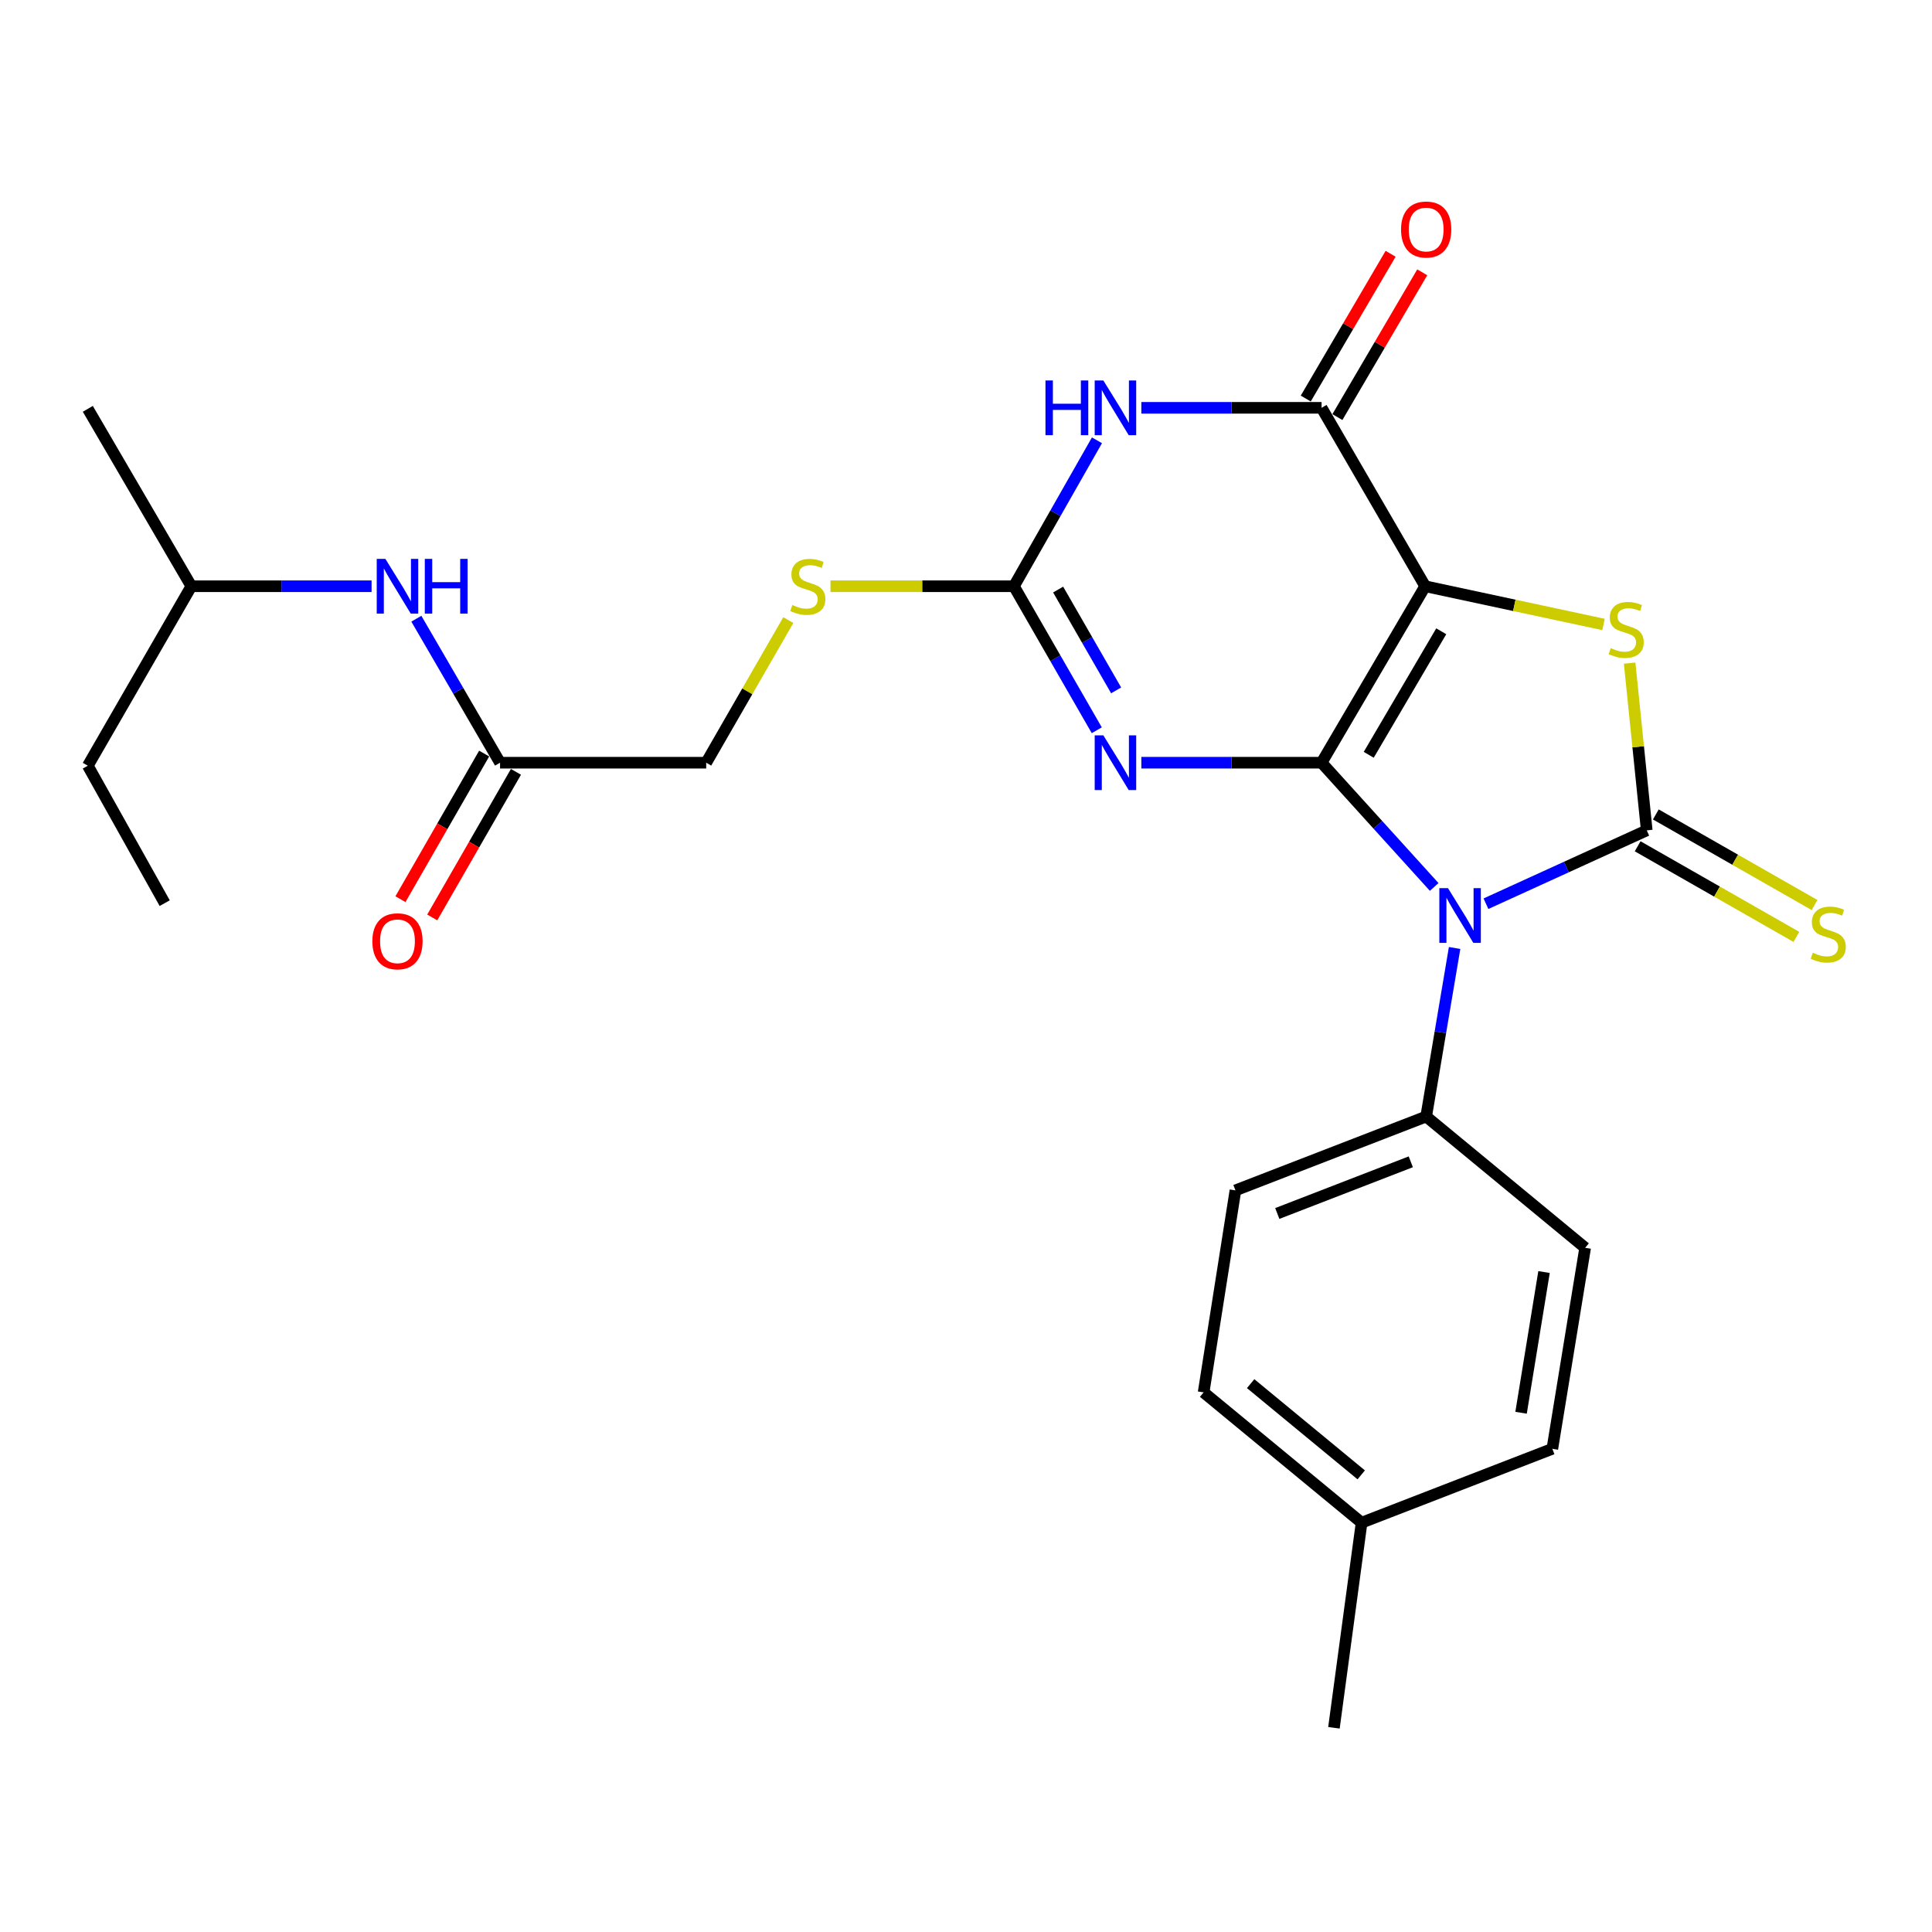 <?xml version='1.0' encoding='iso-8859-1'?>
<svg version='1.1' baseProfile='full'
              xmlns='http://www.w3.org/2000/svg'
                      xmlns:rdkit='http://www.rdkit.org/xml'
                      xmlns:xlink='http://www.w3.org/1999/xlink'
                  xml:space='preserve'
width='1000px' height='1000px' viewBox='0 0 1000 1000'>
<!-- END OF HEADER -->
<rect style='opacity:1.0;fill:#FFFFFF;stroke:none' width='1000' height='1000' x='0' y='0'> </rect>
<path class='bond-0' d='M 684.044,394.777 L 737.664,303.438' style='fill:none;fill-rule:evenodd;stroke:#000000;stroke-width:6px;stroke-linecap:butt;stroke-linejoin:miter;stroke-opacity:1' />
<path class='bond-0' d='M 708.455,390.685 L 745.989,326.748' style='fill:none;fill-rule:evenodd;stroke:#000000;stroke-width:6px;stroke-linecap:butt;stroke-linejoin:miter;stroke-opacity:1' />
<path class='bond-1' d='M 684.044,394.777 L 713.186,426.928' style='fill:none;fill-rule:evenodd;stroke:#000000;stroke-width:6px;stroke-linecap:butt;stroke-linejoin:miter;stroke-opacity:1' />
<path class='bond-1' d='M 713.186,426.928 L 742.329,459.079' style='fill:none;fill-rule:evenodd;stroke:#0000FF;stroke-width:6px;stroke-linecap:butt;stroke-linejoin:miter;stroke-opacity:1' />
<path class='bond-3' d='M 684.044,394.777 L 637.402,394.777' style='fill:none;fill-rule:evenodd;stroke:#000000;stroke-width:6px;stroke-linecap:butt;stroke-linejoin:miter;stroke-opacity:1' />
<path class='bond-3' d='M 637.402,394.777 L 590.76,394.777' style='fill:none;fill-rule:evenodd;stroke:#0000FF;stroke-width:6px;stroke-linecap:butt;stroke-linejoin:miter;stroke-opacity:1' />
<path class='bond-4' d='M 737.664,303.438 L 783.816,313.331' style='fill:none;fill-rule:evenodd;stroke:#000000;stroke-width:6px;stroke-linecap:butt;stroke-linejoin:miter;stroke-opacity:1' />
<path class='bond-4' d='M 783.816,313.331 L 829.969,323.224' style='fill:none;fill-rule:evenodd;stroke:#CCCC00;stroke-width:6px;stroke-linecap:butt;stroke-linejoin:miter;stroke-opacity:1' />
<path class='bond-5' d='M 737.664,303.438 L 684.044,211.087' style='fill:none;fill-rule:evenodd;stroke:#000000;stroke-width:6px;stroke-linecap:butt;stroke-linejoin:miter;stroke-opacity:1' />
<path class='bond-2' d='M 769.132,467.761 L 810.74,448.779' style='fill:none;fill-rule:evenodd;stroke:#0000FF;stroke-width:6px;stroke-linecap:butt;stroke-linejoin:miter;stroke-opacity:1' />
<path class='bond-2' d='M 810.74,448.779 L 852.349,429.796' style='fill:none;fill-rule:evenodd;stroke:#000000;stroke-width:6px;stroke-linecap:butt;stroke-linejoin:miter;stroke-opacity:1' />
<path class='bond-8' d='M 752.903,490.67 L 745.542,534.294' style='fill:none;fill-rule:evenodd;stroke:#0000FF;stroke-width:6px;stroke-linecap:butt;stroke-linejoin:miter;stroke-opacity:1' />
<path class='bond-8' d='M 745.542,534.294 L 738.181,577.918' style='fill:none;fill-rule:evenodd;stroke:#000000;stroke-width:6px;stroke-linecap:butt;stroke-linejoin:miter;stroke-opacity:1' />
<path class='bond-9' d='M 847.644,438.038 L 888.724,461.485' style='fill:none;fill-rule:evenodd;stroke:#000000;stroke-width:6px;stroke-linecap:butt;stroke-linejoin:miter;stroke-opacity:1' />
<path class='bond-9' d='M 888.724,461.485 L 929.803,484.932' style='fill:none;fill-rule:evenodd;stroke:#CCCC00;stroke-width:6px;stroke-linecap:butt;stroke-linejoin:miter;stroke-opacity:1' />
<path class='bond-9' d='M 857.053,421.553 L 898.132,445' style='fill:none;fill-rule:evenodd;stroke:#000000;stroke-width:6px;stroke-linecap:butt;stroke-linejoin:miter;stroke-opacity:1' />
<path class='bond-9' d='M 898.132,445 L 939.212,468.447' style='fill:none;fill-rule:evenodd;stroke:#CCCC00;stroke-width:6px;stroke-linecap:butt;stroke-linejoin:miter;stroke-opacity:1' />
<path class='bond-26' d='M 852.349,429.796 L 847.923,386.515' style='fill:none;fill-rule:evenodd;stroke:#000000;stroke-width:6px;stroke-linecap:butt;stroke-linejoin:miter;stroke-opacity:1' />
<path class='bond-26' d='M 847.923,386.515 L 843.498,343.235' style='fill:none;fill-rule:evenodd;stroke:#CCCC00;stroke-width:6px;stroke-linecap:butt;stroke-linejoin:miter;stroke-opacity:1' />
<path class='bond-7' d='M 567.691,377.982 L 546.249,340.71' style='fill:none;fill-rule:evenodd;stroke:#0000FF;stroke-width:6px;stroke-linecap:butt;stroke-linejoin:miter;stroke-opacity:1' />
<path class='bond-7' d='M 546.249,340.71 L 524.808,303.438' style='fill:none;fill-rule:evenodd;stroke:#000000;stroke-width:6px;stroke-linecap:butt;stroke-linejoin:miter;stroke-opacity:1' />
<path class='bond-7' d='M 577.711,357.336 L 562.702,331.245' style='fill:none;fill-rule:evenodd;stroke:#0000FF;stroke-width:6px;stroke-linecap:butt;stroke-linejoin:miter;stroke-opacity:1' />
<path class='bond-7' d='M 562.702,331.245 L 547.693,305.155' style='fill:none;fill-rule:evenodd;stroke:#000000;stroke-width:6px;stroke-linecap:butt;stroke-linejoin:miter;stroke-opacity:1' />
<path class='bond-12' d='M 692.232,215.886 L 714.19,178.418' style='fill:none;fill-rule:evenodd;stroke:#000000;stroke-width:6px;stroke-linecap:butt;stroke-linejoin:miter;stroke-opacity:1' />
<path class='bond-12' d='M 714.19,178.418 L 736.149,140.951' style='fill:none;fill-rule:evenodd;stroke:#FF0000;stroke-width:6px;stroke-linecap:butt;stroke-linejoin:miter;stroke-opacity:1' />
<path class='bond-12' d='M 675.856,206.289 L 697.815,168.821' style='fill:none;fill-rule:evenodd;stroke:#000000;stroke-width:6px;stroke-linecap:butt;stroke-linejoin:miter;stroke-opacity:1' />
<path class='bond-12' d='M 697.815,168.821 L 719.774,131.353' style='fill:none;fill-rule:evenodd;stroke:#FF0000;stroke-width:6px;stroke-linecap:butt;stroke-linejoin:miter;stroke-opacity:1' />
<path class='bond-27' d='M 684.044,211.087 L 637.402,211.087' style='fill:none;fill-rule:evenodd;stroke:#000000;stroke-width:6px;stroke-linecap:butt;stroke-linejoin:miter;stroke-opacity:1' />
<path class='bond-27' d='M 637.402,211.087 L 590.76,211.087' style='fill:none;fill-rule:evenodd;stroke:#0000FF;stroke-width:6px;stroke-linecap:butt;stroke-linejoin:miter;stroke-opacity:1' />
<path class='bond-6' d='M 567.784,227.903 L 546.296,265.671' style='fill:none;fill-rule:evenodd;stroke:#0000FF;stroke-width:6px;stroke-linecap:butt;stroke-linejoin:miter;stroke-opacity:1' />
<path class='bond-6' d='M 546.296,265.671 L 524.808,303.438' style='fill:none;fill-rule:evenodd;stroke:#000000;stroke-width:6px;stroke-linecap:butt;stroke-linejoin:miter;stroke-opacity:1' />
<path class='bond-11' d='M 524.808,303.438 L 477.336,303.438' style='fill:none;fill-rule:evenodd;stroke:#000000;stroke-width:6px;stroke-linecap:butt;stroke-linejoin:miter;stroke-opacity:1' />
<path class='bond-11' d='M 477.336,303.438 L 429.863,303.438' style='fill:none;fill-rule:evenodd;stroke:#CCCC00;stroke-width:6px;stroke-linecap:butt;stroke-linejoin:miter;stroke-opacity:1' />
<path class='bond-15' d='M 738.181,577.918 L 639.461,616.132' style='fill:none;fill-rule:evenodd;stroke:#000000;stroke-width:6px;stroke-linecap:butt;stroke-linejoin:miter;stroke-opacity:1' />
<path class='bond-15' d='M 730.225,601.35 L 661.121,628.1' style='fill:none;fill-rule:evenodd;stroke:#000000;stroke-width:6px;stroke-linecap:butt;stroke-linejoin:miter;stroke-opacity:1' />
<path class='bond-16' d='M 738.181,577.918 L 820.472,645.857' style='fill:none;fill-rule:evenodd;stroke:#000000;stroke-width:6px;stroke-linecap:butt;stroke-linejoin:miter;stroke-opacity:1' />
<path class='bond-10' d='M 258.827,394.777 L 365.53,394.777' style='fill:none;fill-rule:evenodd;stroke:#000000;stroke-width:6px;stroke-linecap:butt;stroke-linejoin:miter;stroke-opacity:1' />
<path class='bond-13' d='M 258.827,394.777 L 237.164,357.508' style='fill:none;fill-rule:evenodd;stroke:#000000;stroke-width:6px;stroke-linecap:butt;stroke-linejoin:miter;stroke-opacity:1' />
<path class='bond-13' d='M 237.164,357.508 L 215.501,320.239' style='fill:none;fill-rule:evenodd;stroke:#0000FF;stroke-width:6px;stroke-linecap:butt;stroke-linejoin:miter;stroke-opacity:1' />
<path class='bond-14' d='M 250.6,390.046 L 228.935,427.73' style='fill:none;fill-rule:evenodd;stroke:#000000;stroke-width:6px;stroke-linecap:butt;stroke-linejoin:miter;stroke-opacity:1' />
<path class='bond-14' d='M 228.935,427.73 L 207.271,465.414' style='fill:none;fill-rule:evenodd;stroke:#FF0000;stroke-width:6px;stroke-linecap:butt;stroke-linejoin:miter;stroke-opacity:1' />
<path class='bond-14' d='M 267.055,399.507 L 245.39,437.19' style='fill:none;fill-rule:evenodd;stroke:#000000;stroke-width:6px;stroke-linecap:butt;stroke-linejoin:miter;stroke-opacity:1' />
<path class='bond-14' d='M 245.39,437.19 L 223.726,474.874' style='fill:none;fill-rule:evenodd;stroke:#FF0000;stroke-width:6px;stroke-linecap:butt;stroke-linejoin:miter;stroke-opacity:1' />
<path class='bond-17' d='M 408.032,320.953 L 386.781,357.865' style='fill:none;fill-rule:evenodd;stroke:#CCCC00;stroke-width:6px;stroke-linecap:butt;stroke-linejoin:miter;stroke-opacity:1' />
<path class='bond-17' d='M 386.781,357.865 L 365.53,394.777' style='fill:none;fill-rule:evenodd;stroke:#000000;stroke-width:6px;stroke-linecap:butt;stroke-linejoin:miter;stroke-opacity:1' />
<path class='bond-21' d='M 192.327,303.438 L 145.685,303.438' style='fill:none;fill-rule:evenodd;stroke:#0000FF;stroke-width:6px;stroke-linecap:butt;stroke-linejoin:miter;stroke-opacity:1' />
<path class='bond-21' d='M 145.685,303.438 L 99.043,303.438' style='fill:none;fill-rule:evenodd;stroke:#000000;stroke-width:6px;stroke-linecap:butt;stroke-linejoin:miter;stroke-opacity:1' />
<path class='bond-19' d='M 639.461,616.132 L 622.99,720.693' style='fill:none;fill-rule:evenodd;stroke:#000000;stroke-width:6px;stroke-linecap:butt;stroke-linejoin:miter;stroke-opacity:1' />
<path class='bond-18' d='M 820.472,645.857 L 803.484,749.902' style='fill:none;fill-rule:evenodd;stroke:#000000;stroke-width:6px;stroke-linecap:butt;stroke-linejoin:miter;stroke-opacity:1' />
<path class='bond-18' d='M 799.191,658.406 L 787.3,731.237' style='fill:none;fill-rule:evenodd;stroke:#000000;stroke-width:6px;stroke-linecap:butt;stroke-linejoin:miter;stroke-opacity:1' />
<path class='bond-20' d='M 803.484,749.902 L 704.754,788.148' style='fill:none;fill-rule:evenodd;stroke:#000000;stroke-width:6px;stroke-linecap:butt;stroke-linejoin:miter;stroke-opacity:1' />
<path class='bond-28' d='M 622.99,720.693 L 704.754,788.148' style='fill:none;fill-rule:evenodd;stroke:#000000;stroke-width:6px;stroke-linecap:butt;stroke-linejoin:miter;stroke-opacity:1' />
<path class='bond-28' d='M 647.333,716.17 L 704.568,763.389' style='fill:none;fill-rule:evenodd;stroke:#000000;stroke-width:6px;stroke-linecap:butt;stroke-linejoin:miter;stroke-opacity:1' />
<path class='bond-22' d='M 704.754,788.148 L 690.445,894.302' style='fill:none;fill-rule:evenodd;stroke:#000000;stroke-width:6px;stroke-linecap:butt;stroke-linejoin:miter;stroke-opacity:1' />
<path class='bond-23' d='M 99.043,303.438 L 45.455,396.337' style='fill:none;fill-rule:evenodd;stroke:#000000;stroke-width:6px;stroke-linecap:butt;stroke-linejoin:miter;stroke-opacity:1' />
<path class='bond-24' d='M 99.043,303.438 L 45.455,211.614' style='fill:none;fill-rule:evenodd;stroke:#000000;stroke-width:6px;stroke-linecap:butt;stroke-linejoin:miter;stroke-opacity:1' />
<path class='bond-25' d='M 45.455,396.337 L 85.25,467.472' style='fill:none;fill-rule:evenodd;stroke:#000000;stroke-width:6px;stroke-linecap:butt;stroke-linejoin:miter;stroke-opacity:1' />
<path  class='atom-2' d='M 749.478 459.713
L 758.758 474.713
Q 759.678 476.193, 761.158 478.873
Q 762.638 481.553, 762.718 481.713
L 762.718 459.713
L 766.478 459.713
L 766.478 488.033
L 762.598 488.033
L 752.638 471.633
Q 751.478 469.713, 750.238 467.513
Q 749.038 465.313, 748.678 464.633
L 748.678 488.033
L 744.998 488.033
L 744.998 459.713
L 749.478 459.713
' fill='#0000FF'/>
<path  class='atom-4' d='M 571.092 380.617
L 580.372 395.617
Q 581.292 397.097, 582.772 399.777
Q 584.252 402.457, 584.332 402.617
L 584.332 380.617
L 588.092 380.617
L 588.092 408.937
L 584.212 408.937
L 574.252 392.537
Q 573.092 390.617, 571.852 388.417
Q 570.652 386.217, 570.292 385.537
L 570.292 408.937
L 566.612 408.937
L 566.612 380.617
L 571.092 380.617
' fill='#0000FF'/>
<path  class='atom-5' d='M 833.709 335.46
Q 834.029 335.58, 835.349 336.14
Q 836.669 336.7, 838.109 337.06
Q 839.589 337.38, 841.029 337.38
Q 843.709 337.38, 845.269 336.1
Q 846.829 334.78, 846.829 332.5
Q 846.829 330.94, 846.029 329.98
Q 845.269 329.02, 844.069 328.5
Q 842.869 327.98, 840.869 327.38
Q 838.349 326.62, 836.829 325.9
Q 835.349 325.18, 834.269 323.66
Q 833.229 322.14, 833.229 319.58
Q 833.229 316.02, 835.629 313.82
Q 838.069 311.62, 842.869 311.62
Q 846.149 311.62, 849.869 313.18
L 848.949 316.26
Q 845.549 314.86, 842.989 314.86
Q 840.229 314.86, 838.709 316.02
Q 837.189 317.14, 837.229 319.1
Q 837.229 320.62, 837.989 321.54
Q 838.789 322.46, 839.909 322.98
Q 841.069 323.5, 842.989 324.1
Q 845.549 324.9, 847.069 325.7
Q 848.589 326.5, 849.669 328.14
Q 850.789 329.74, 850.789 332.5
Q 850.789 336.42, 848.149 338.54
Q 845.549 340.62, 841.189 340.62
Q 838.669 340.62, 836.749 340.06
Q 834.869 339.54, 832.629 338.62
L 833.709 335.46
' fill='#CCCC00'/>
<path  class='atom-7' d='M 541.132 196.927
L 544.972 196.927
L 544.972 208.967
L 559.452 208.967
L 559.452 196.927
L 563.292 196.927
L 563.292 225.247
L 559.452 225.247
L 559.452 212.167
L 544.972 212.167
L 544.972 225.247
L 541.132 225.247
L 541.132 196.927
' fill='#0000FF'/>
<path  class='atom-7' d='M 571.092 196.927
L 580.372 211.927
Q 581.292 213.407, 582.772 216.087
Q 584.252 218.767, 584.332 218.927
L 584.332 196.927
L 588.092 196.927
L 588.092 225.247
L 584.212 225.247
L 574.252 208.847
Q 573.092 206.927, 571.852 204.727
Q 570.652 202.527, 570.292 201.847
L 570.292 225.247
L 566.612 225.247
L 566.612 196.927
L 571.092 196.927
' fill='#0000FF'/>
<path  class='atom-10' d='M 938.292 493.136
Q 938.612 493.256, 939.932 493.816
Q 941.252 494.376, 942.692 494.736
Q 944.172 495.056, 945.612 495.056
Q 948.292 495.056, 949.852 493.776
Q 951.412 492.456, 951.412 490.176
Q 951.412 488.616, 950.612 487.656
Q 949.852 486.696, 948.652 486.176
Q 947.452 485.656, 945.452 485.056
Q 942.932 484.296, 941.412 483.576
Q 939.932 482.856, 938.852 481.336
Q 937.812 479.816, 937.812 477.256
Q 937.812 473.696, 940.212 471.496
Q 942.652 469.296, 947.452 469.296
Q 950.732 469.296, 954.452 470.856
L 953.532 473.936
Q 950.132 472.536, 947.572 472.536
Q 944.812 472.536, 943.292 473.696
Q 941.772 474.816, 941.812 476.776
Q 941.812 478.296, 942.572 479.216
Q 943.372 480.136, 944.492 480.656
Q 945.652 481.176, 947.572 481.776
Q 950.132 482.576, 951.652 483.376
Q 953.172 484.176, 954.252 485.816
Q 955.372 487.416, 955.372 490.176
Q 955.372 494.096, 952.732 496.216
Q 950.132 498.296, 945.772 498.296
Q 943.252 498.296, 941.332 497.736
Q 939.452 497.216, 937.212 496.296
L 938.292 493.136
' fill='#CCCC00'/>
<path  class='atom-12' d='M 410.116 313.158
Q 410.436 313.278, 411.756 313.838
Q 413.076 314.398, 414.516 314.758
Q 415.996 315.078, 417.436 315.078
Q 420.116 315.078, 421.676 313.798
Q 423.236 312.478, 423.236 310.198
Q 423.236 308.638, 422.436 307.678
Q 421.676 306.718, 420.476 306.198
Q 419.276 305.678, 417.276 305.078
Q 414.756 304.318, 413.236 303.598
Q 411.756 302.878, 410.676 301.358
Q 409.636 299.838, 409.636 297.278
Q 409.636 293.718, 412.036 291.518
Q 414.476 289.318, 419.276 289.318
Q 422.556 289.318, 426.276 290.878
L 425.356 293.958
Q 421.956 292.558, 419.396 292.558
Q 416.636 292.558, 415.116 293.718
Q 413.596 294.838, 413.636 296.798
Q 413.636 298.318, 414.396 299.238
Q 415.196 300.158, 416.316 300.678
Q 417.476 301.198, 419.396 301.798
Q 421.956 302.598, 423.476 303.398
Q 424.996 304.198, 426.076 305.838
Q 427.196 307.438, 427.196 310.198
Q 427.196 314.118, 424.556 316.238
Q 421.956 318.318, 417.596 318.318
Q 415.076 318.318, 413.156 317.758
Q 411.276 317.238, 409.036 316.318
L 410.116 313.158
' fill='#CCCC00'/>
<path  class='atom-13' d='M 725.181 118.795
Q 725.181 111.995, 728.541 108.195
Q 731.901 104.395, 738.181 104.395
Q 744.461 104.395, 747.821 108.195
Q 751.181 111.995, 751.181 118.795
Q 751.181 125.675, 747.781 129.595
Q 744.381 133.475, 738.181 133.475
Q 731.941 133.475, 728.541 129.595
Q 725.181 125.715, 725.181 118.795
M 738.181 130.275
Q 742.501 130.275, 744.821 127.395
Q 747.181 124.475, 747.181 118.795
Q 747.181 113.235, 744.821 110.435
Q 742.501 107.595, 738.181 107.595
Q 733.861 107.595, 731.501 110.395
Q 729.181 113.195, 729.181 118.795
Q 729.181 124.515, 731.501 127.395
Q 733.861 130.275, 738.181 130.275
' fill='#FF0000'/>
<path  class='atom-14' d='M 199.475 289.278
L 208.755 304.278
Q 209.675 305.758, 211.155 308.438
Q 212.635 311.118, 212.715 311.278
L 212.715 289.278
L 216.475 289.278
L 216.475 317.598
L 212.595 317.598
L 202.635 301.198
Q 201.475 299.278, 200.235 297.078
Q 199.035 294.878, 198.675 294.198
L 198.675 317.598
L 194.995 317.598
L 194.995 289.278
L 199.475 289.278
' fill='#0000FF'/>
<path  class='atom-14' d='M 219.875 289.278
L 223.715 289.278
L 223.715 301.318
L 238.195 301.318
L 238.195 289.278
L 242.035 289.278
L 242.035 317.598
L 238.195 317.598
L 238.195 304.518
L 223.715 304.518
L 223.715 317.598
L 219.875 317.598
L 219.875 289.278
' fill='#0000FF'/>
<path  class='atom-15' d='M 192.735 487.207
Q 192.735 480.407, 196.095 476.607
Q 199.455 472.807, 205.735 472.807
Q 212.015 472.807, 215.375 476.607
Q 218.735 480.407, 218.735 487.207
Q 218.735 494.087, 215.335 498.007
Q 211.935 501.887, 205.735 501.887
Q 199.495 501.887, 196.095 498.007
Q 192.735 494.127, 192.735 487.207
M 205.735 498.687
Q 210.055 498.687, 212.375 495.807
Q 214.735 492.887, 214.735 487.207
Q 214.735 481.647, 212.375 478.847
Q 210.055 476.007, 205.735 476.007
Q 201.415 476.007, 199.055 478.807
Q 196.735 481.607, 196.735 487.207
Q 196.735 492.927, 199.055 495.807
Q 201.415 498.687, 205.735 498.687
' fill='#FF0000'/>
</svg>
